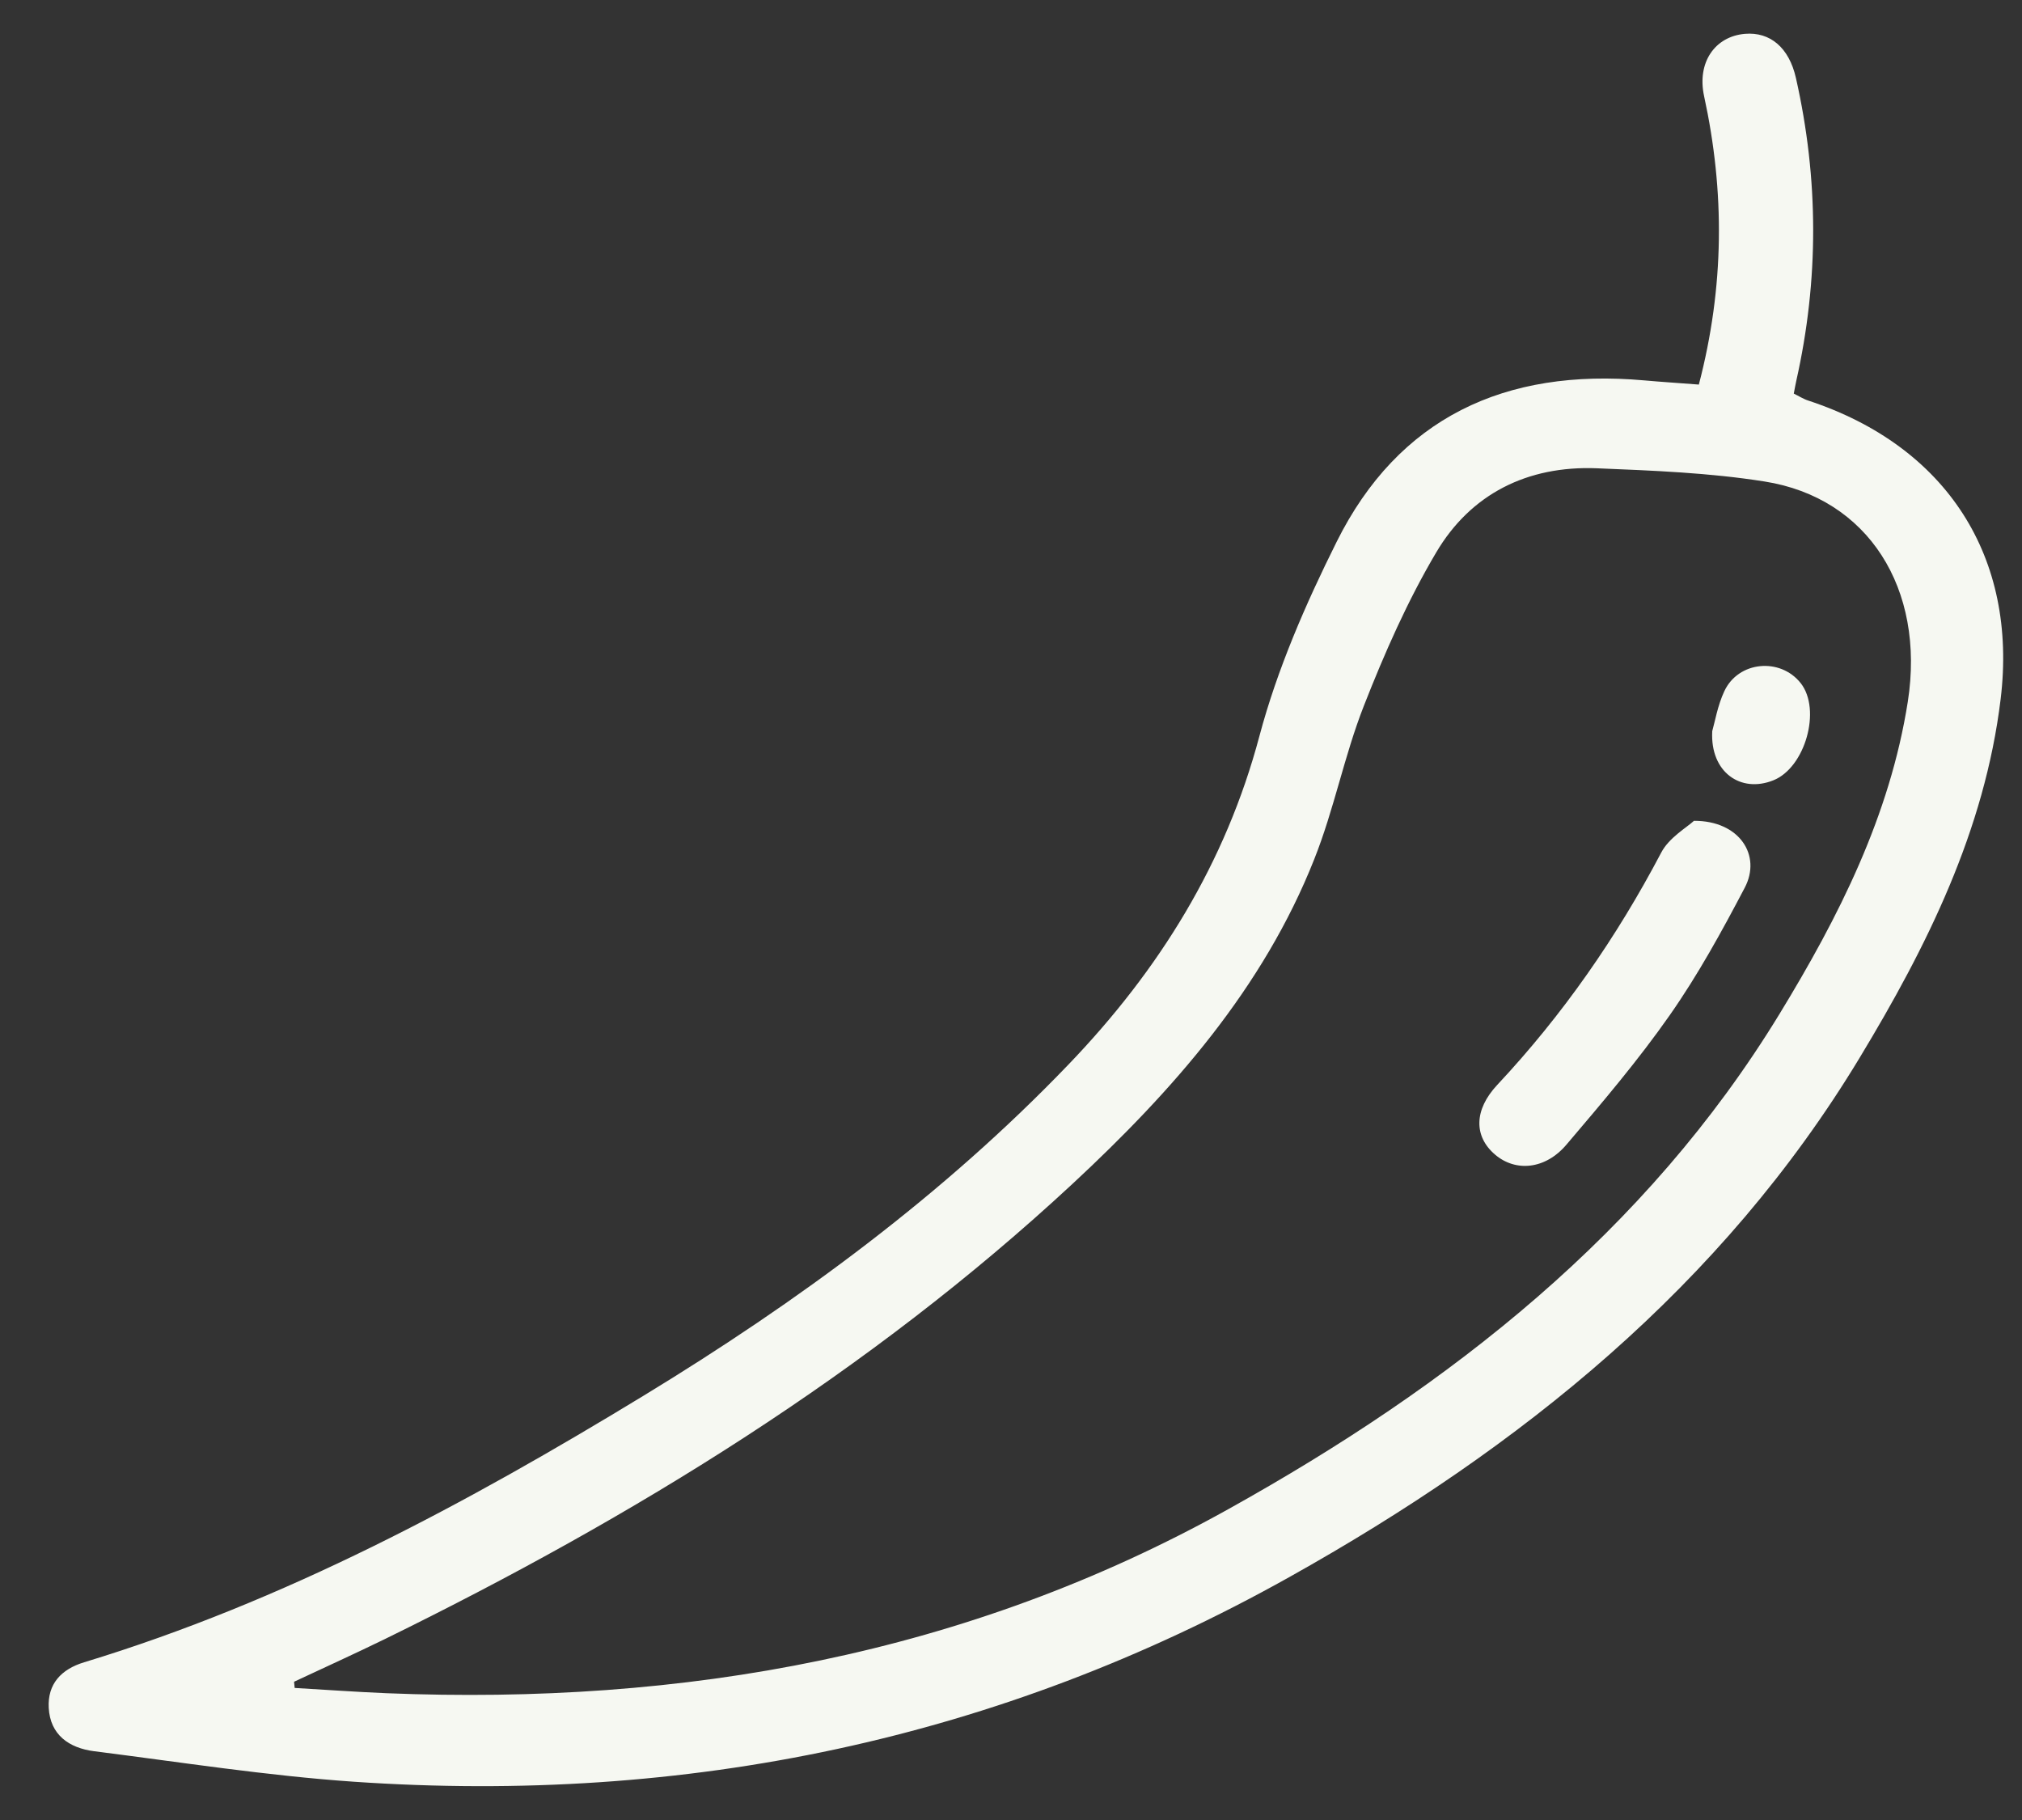<svg width="30" height="27" viewBox="0 0 30 27" fill="none" xmlns="http://www.w3.org/2000/svg">
<rect x="0" y="0" width="30" height="27" fill="#333333" stroke="none"/>
<g clip-path="url(#clip0_350_24072)">
<path d="M25.205 5.707C25.586 4.251 25.591 2.842 25.283 1.425C25.176 0.93 25.441 0.54 25.89 0.502C26.261 0.471 26.544 0.704 26.646 1.158C26.984 2.654 26.988 4.152 26.651 5.65C26.639 5.703 26.63 5.757 26.614 5.839C26.688 5.875 26.757 5.92 26.833 5.944C28.886 6.621 29.939 8.27 29.683 10.372C29.446 12.32 28.591 14.039 27.59 15.694C25.55 19.069 22.569 21.474 19.123 23.4C14.817 25.809 10.179 26.771 5.247 26.432C3.959 26.343 2.68 26.142 1.398 25.98C1.023 25.932 0.744 25.736 0.723 25.335C0.705 24.984 0.905 24.764 1.249 24.66C4.223 23.756 6.923 22.304 9.546 20.707C11.844 19.308 13.998 17.726 15.856 15.789C17.203 14.386 18.185 12.802 18.686 10.919C18.95 9.928 19.371 8.961 19.832 8.037C20.748 6.199 22.328 5.459 24.394 5.643C24.65 5.666 24.907 5.682 25.204 5.705L25.205 5.707ZM4.363 24.949L4.372 25.041C4.825 25.067 5.277 25.1 5.731 25.119C10.145 25.298 14.338 24.551 18.22 22.391C21.531 20.549 24.423 18.281 26.398 15.049C27.282 13.602 28.041 12.099 28.306 10.408C28.567 8.734 27.717 7.385 26.18 7.143C25.361 7.013 24.523 6.981 23.692 6.947C22.656 6.906 21.819 7.332 21.309 8.195C20.882 8.916 20.541 9.692 20.235 10.472C19.944 11.213 19.794 12.007 19.499 12.747C18.743 14.657 17.406 16.176 15.909 17.566C12.896 20.362 9.415 22.5 5.712 24.315C5.266 24.533 4.813 24.738 4.363 24.949Z" fill="#F6F8F2"/>
<path d="M25.133 12.177C25.809 12.174 26.139 12.691 25.886 13.17C25.547 13.816 25.193 14.462 24.774 15.06C24.306 15.729 23.773 16.356 23.241 16.981C22.927 17.351 22.486 17.389 22.181 17.128C21.865 16.858 21.868 16.465 22.214 16.095C23.189 15.054 23.989 13.9 24.648 12.647C24.764 12.426 25.025 12.277 25.133 12.177Z" fill="#F6F8F2"/>
<path d="M25.403 10.851C25.445 10.704 25.484 10.466 25.583 10.255C25.791 9.807 26.413 9.75 26.717 10.135C27.026 10.528 26.784 11.387 26.311 11.576C25.825 11.771 25.373 11.454 25.404 10.851H25.403Z" fill="#F6F8F2"/>
</g>
<defs>
<clipPath id="clip0_350_24072">
<rect width="29" height="26" fill="white" transform="translate(0.721 0.5)"/>
</clipPath>
</defs>
</svg>
